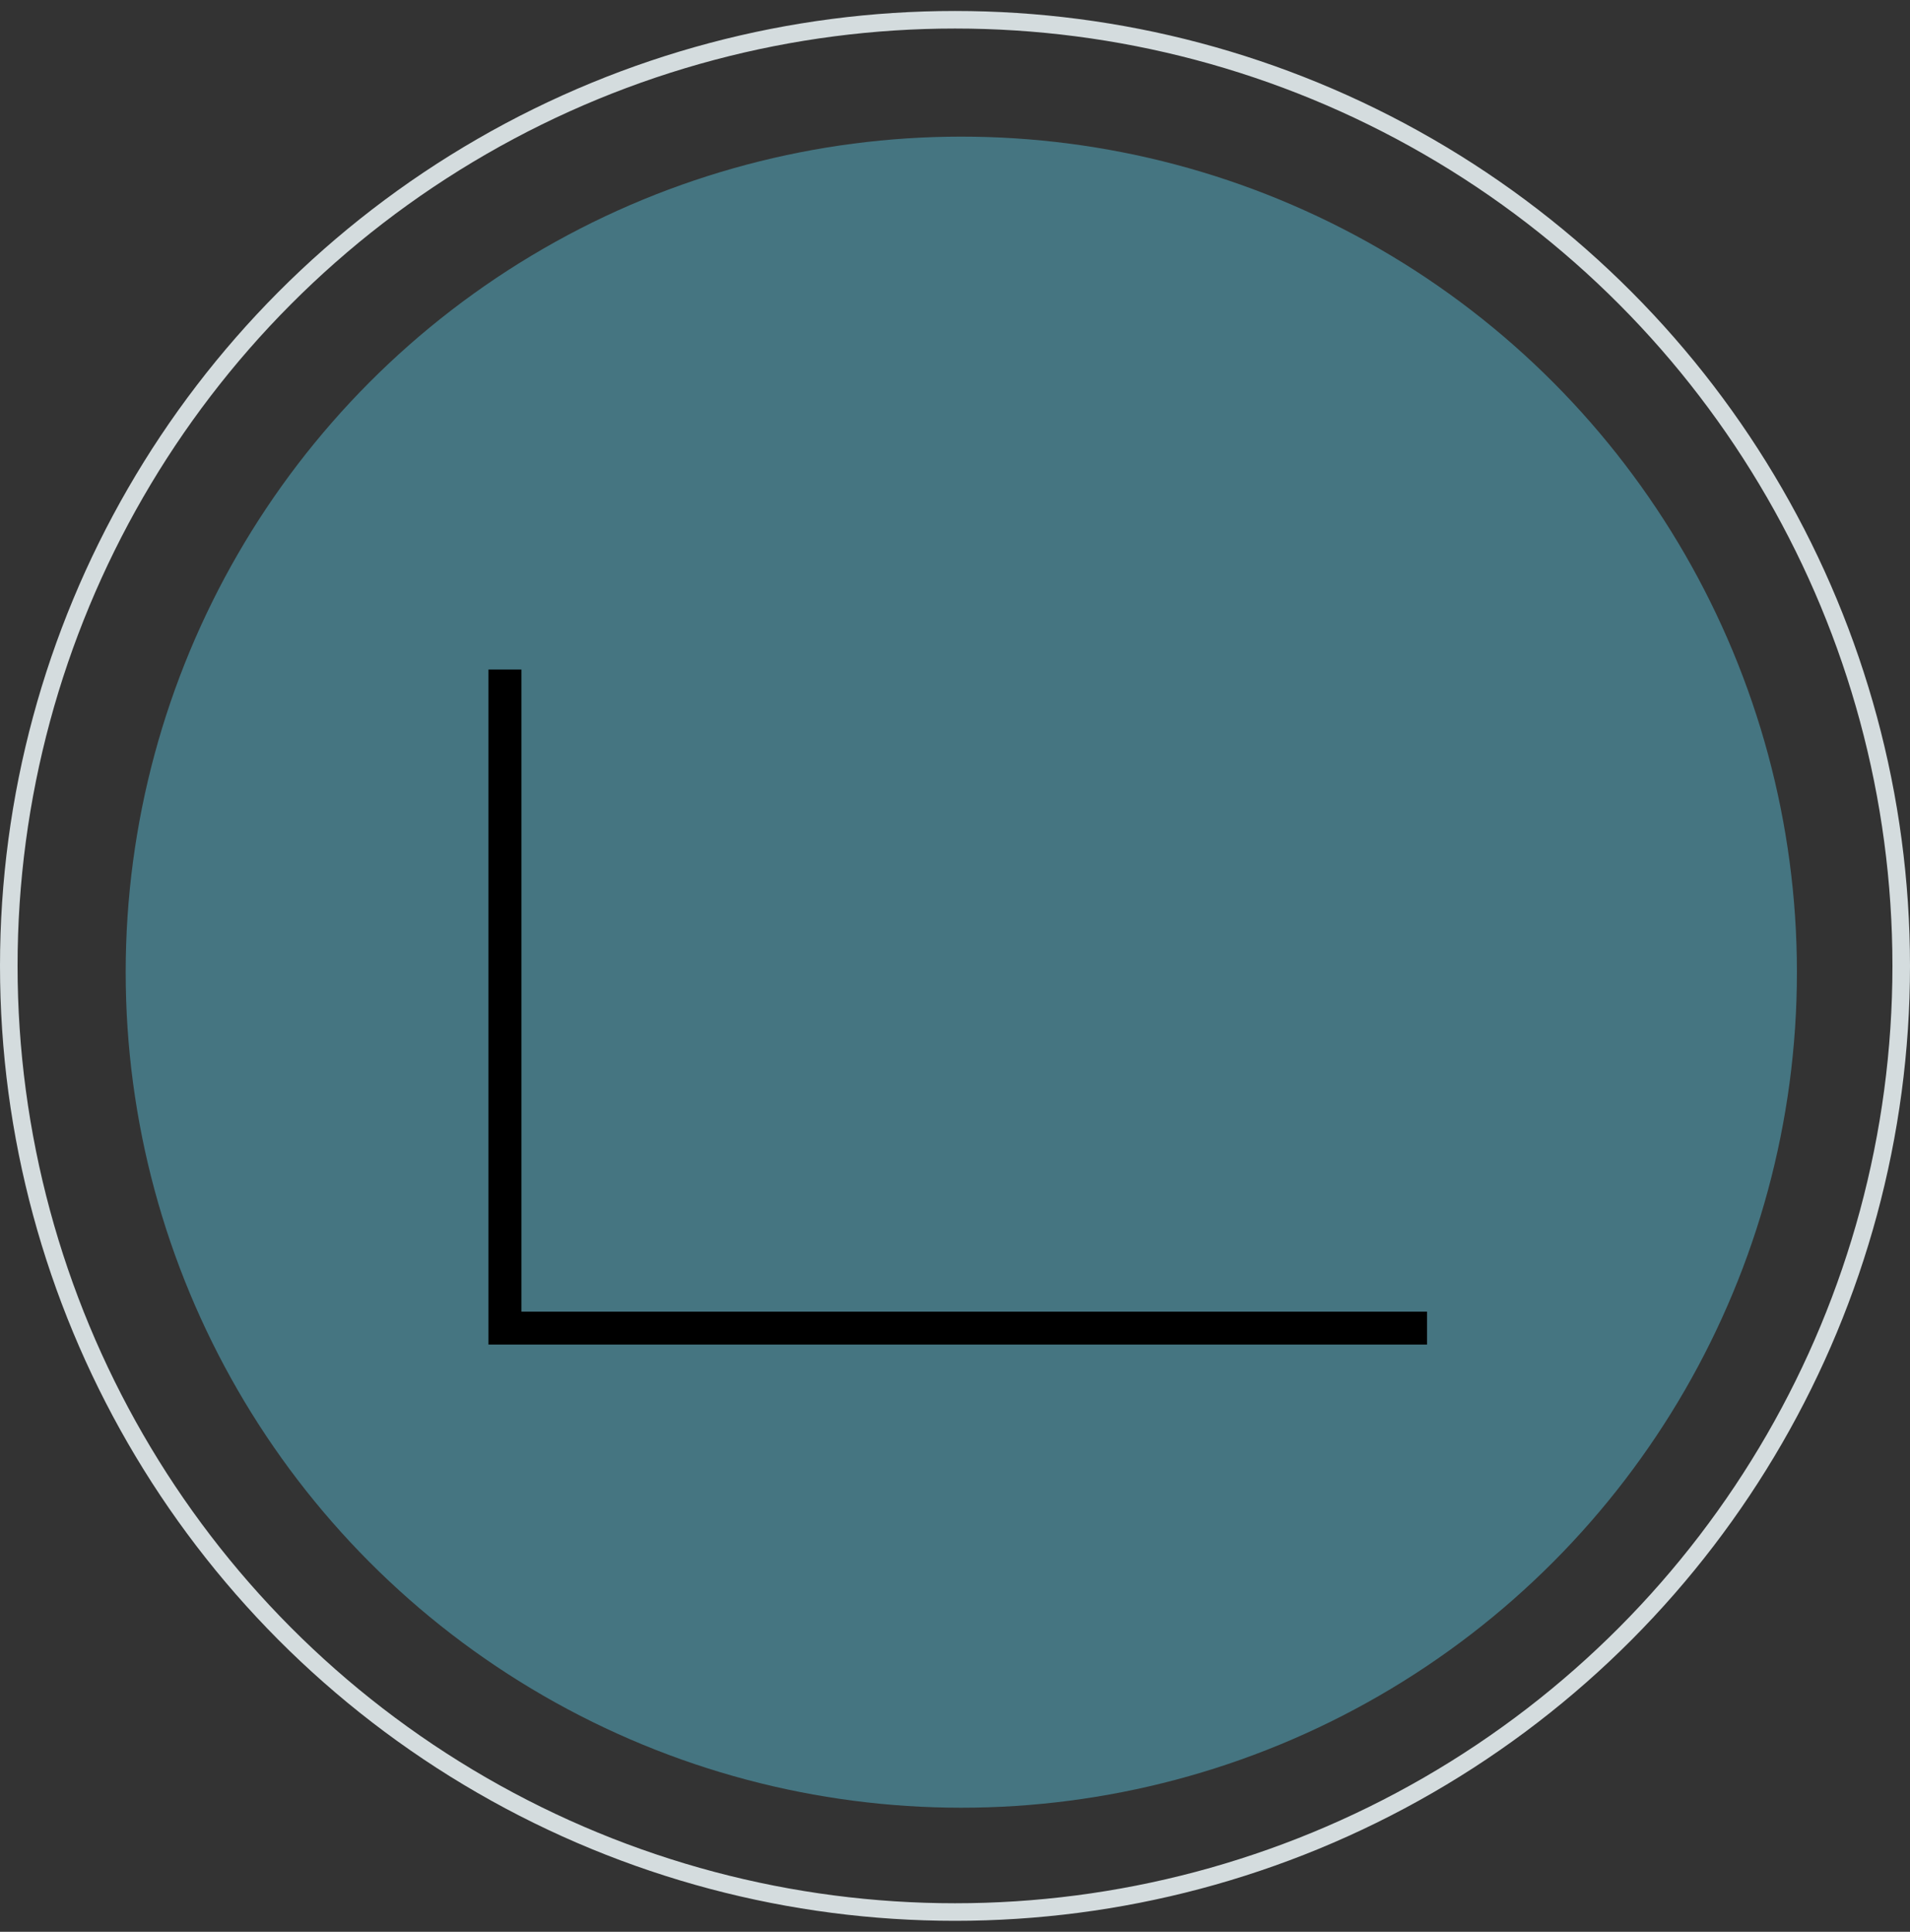 <svg xmlns="http://www.w3.org/2000/svg" width="87" height="88" viewBox="0 0 87 88" fill="none"><rect x="0" y="0" width="87" height="88" fill="#333333" stroke="none"/><circle cx="43.5" cy="44" r="43.1" stroke="#D4DCDE" stroke-width="0.8"></circle><circle cx="43.787" cy="44.286" r="38.062" fill="#457581"></circle><path d="M23 30.5V60.5H65" stroke="black" stroke-width="1.5"></path><mask id="path-4-inside-1_1010_22875" fill="white"><rect x="29" y="42.5" width="9" height="13" rx="1"></rect></mask><rect x="29" y="42.5" width="9" height="13" rx="1" fill="white" stroke="black" stroke-width="3" mask="url(#path-4-inside-1_1010_22875)"></rect><mask id="path-5-inside-2_1010_22875" fill="white"><rect x="40" y="35.5" width="9" height="20" rx="1"></rect></mask><rect x="40" y="35.5" width="9" height="20" rx="1" fill="white" stroke="black" stroke-width="3" mask="url(#path-5-inside-2_1010_22875)"></rect><mask id="path-6-inside-3_1010_22875" fill="white"><rect x="51" y="29.5" width="9" height="26" rx="1"></rect></mask><rect x="51" y="29.5" width="9" height="26" rx="1" fill="white" stroke="black" stroke-width="3" mask="url(#path-6-inside-3_1010_22875)"></rect></svg>